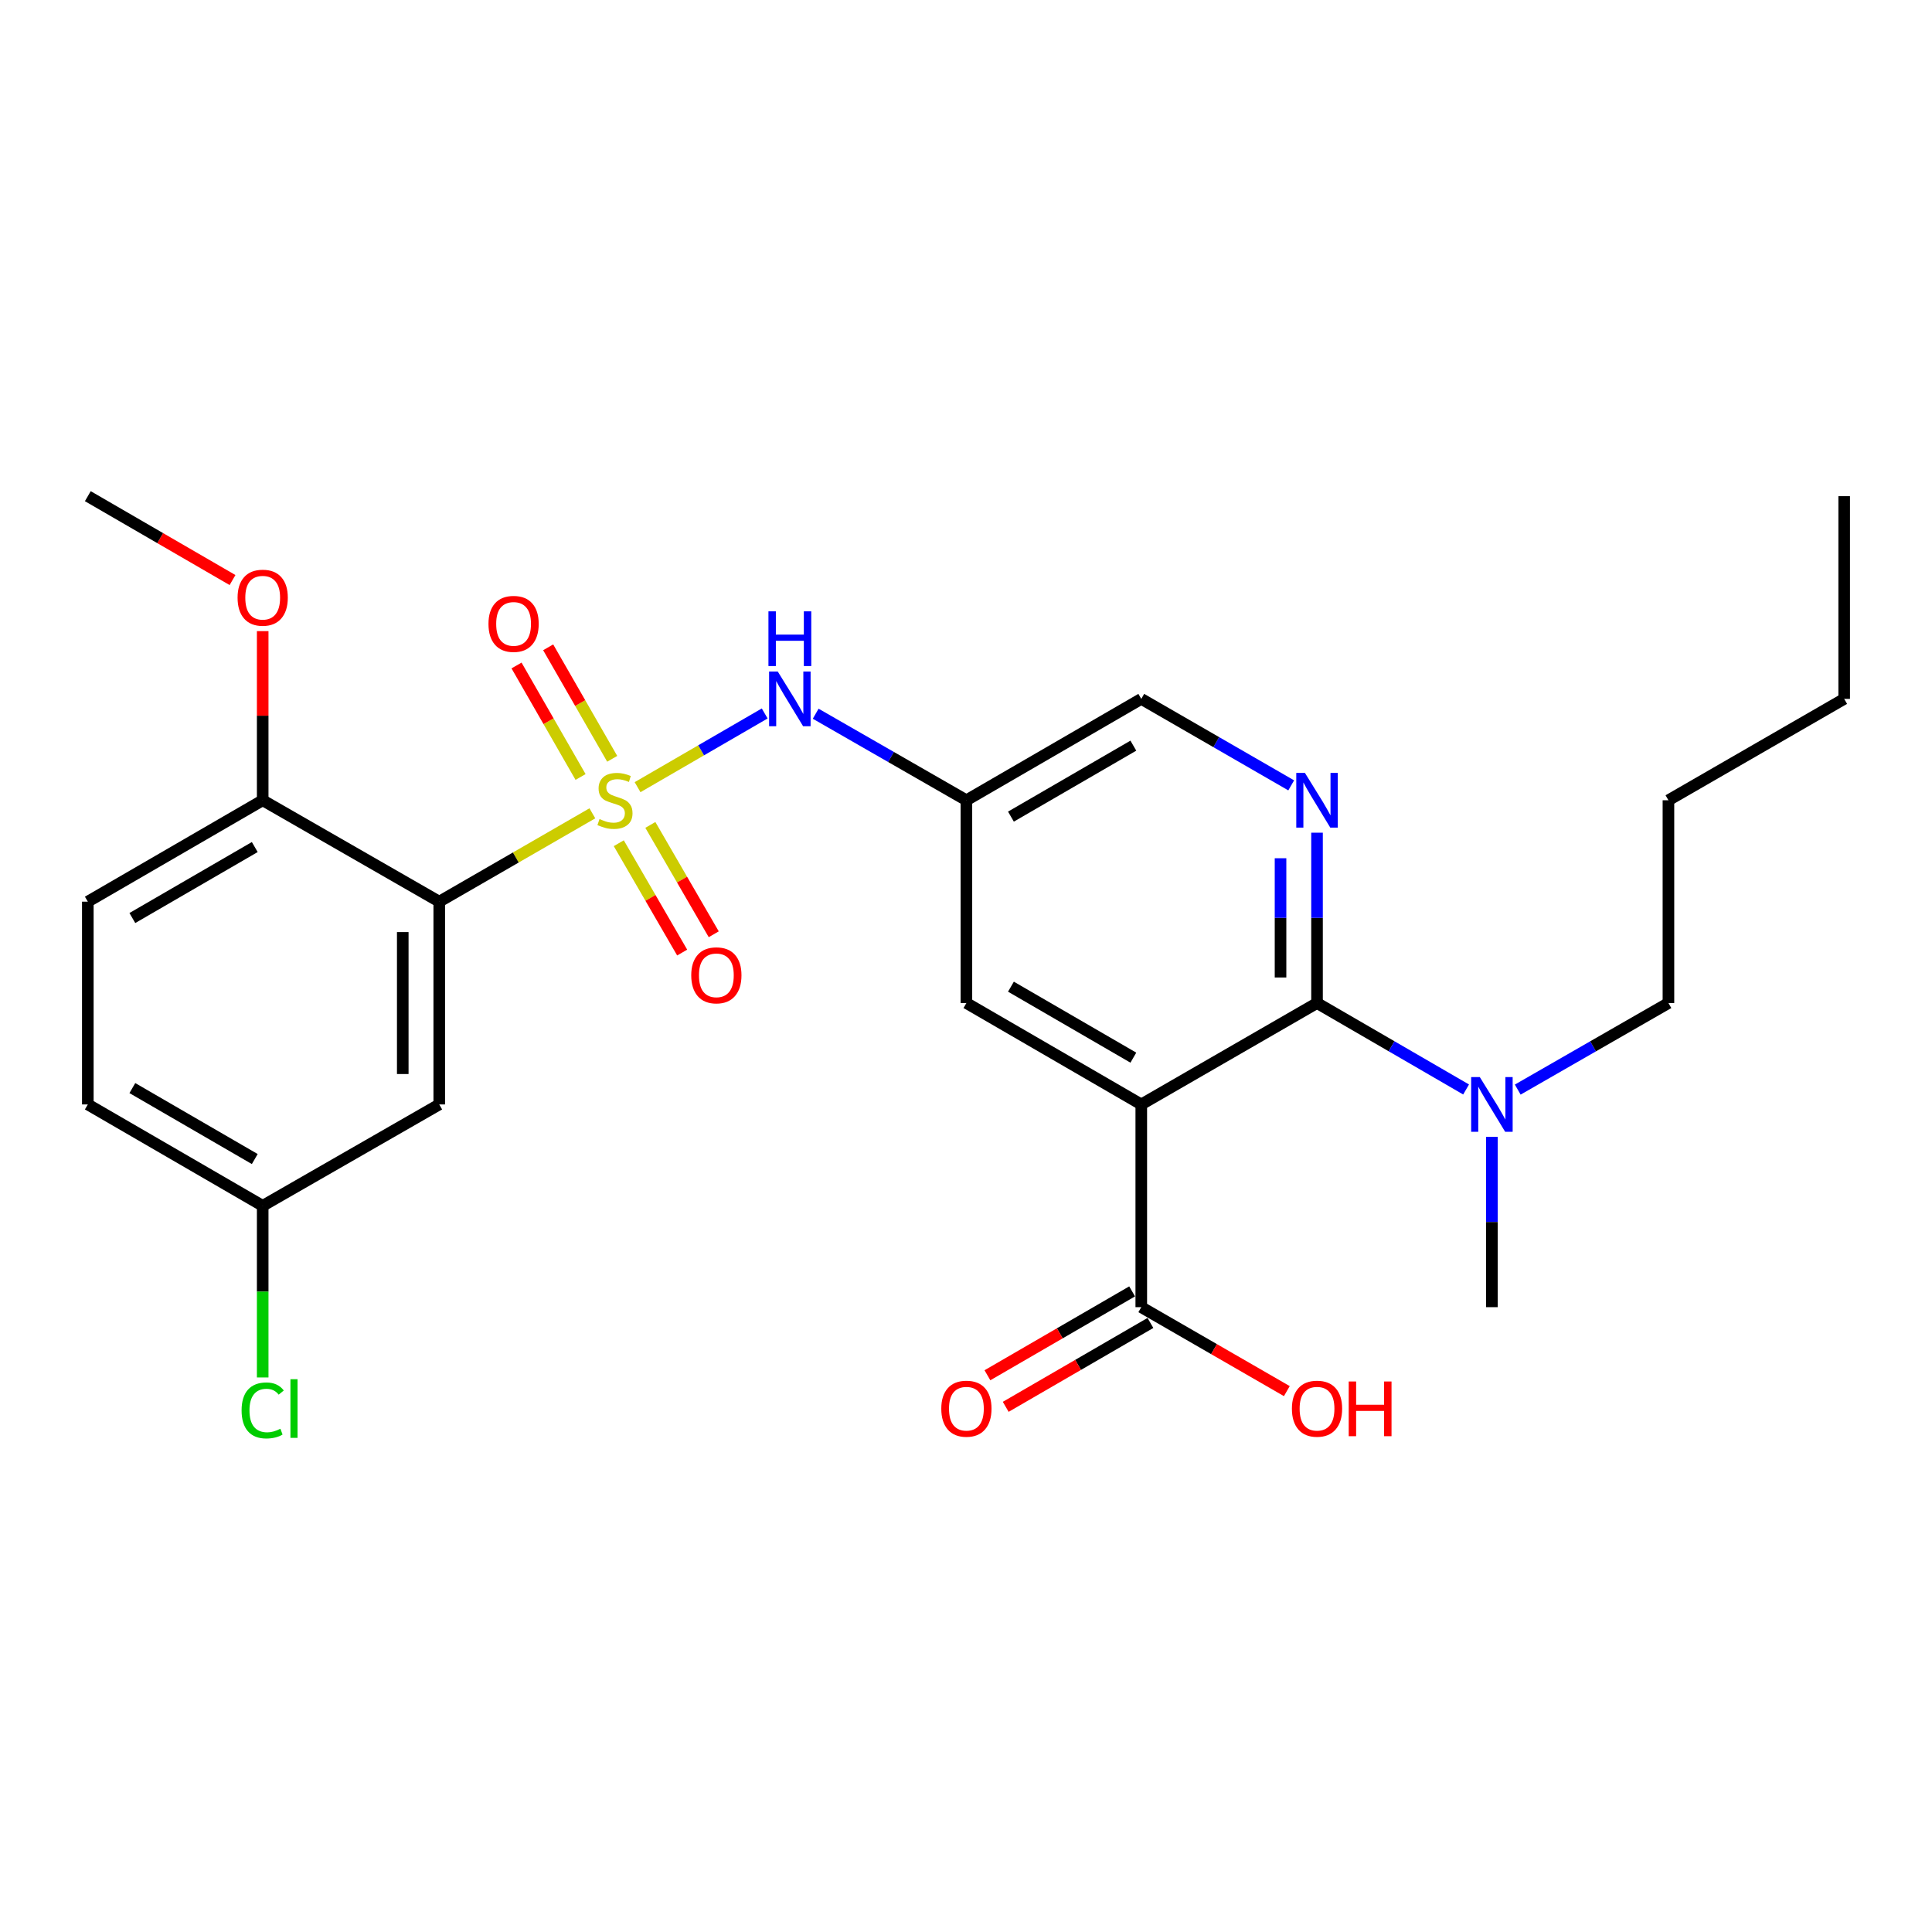 <?xml version='1.0' encoding='iso-8859-1'?>
<svg version='1.1' baseProfile='full'
              xmlns='http://www.w3.org/2000/svg'
                      xmlns:rdkit='http://www.rdkit.org/xml'
                      xmlns:xlink='http://www.w3.org/1999/xlink'
                  xml:space='preserve'
width='1000px' height='1000px' viewBox='0 0 1000 1000'>
<!-- END OF HEADER -->
<rect style='opacity:1.0;fill:#FFFFFF;stroke:none' width='1000' height='1000' x='0' y='0'> </rect>
<path class='bond-0' d='M 306.605,420.971 L 266.98,443.837' style='fill:none;fill-rule:evenodd;stroke:#CCCC00;stroke-width:6px;stroke-linecap:butt;stroke-linejoin:miter;stroke-opacity:1' />
<path class='bond-0' d='M 266.98,443.837 L 227.355,466.703' style='fill:none;fill-rule:evenodd;stroke:#000000;stroke-width:6px;stroke-linecap:butt;stroke-linejoin:miter;stroke-opacity:1' />
<path class='bond-4' d='M 330.005,407.436 L 362.906,388.361' style='fill:none;fill-rule:evenodd;stroke:#CCCC00;stroke-width:6px;stroke-linecap:butt;stroke-linejoin:miter;stroke-opacity:1' />
<path class='bond-4' d='M 362.906,388.361 L 395.807,369.287' style='fill:none;fill-rule:evenodd;stroke:#0000FF;stroke-width:6px;stroke-linecap:butt;stroke-linejoin:miter;stroke-opacity:1' />
<path class='bond-8' d='M 316.877,392.759 L 300.306,363.904' style='fill:none;fill-rule:evenodd;stroke:#CCCC00;stroke-width:6px;stroke-linecap:butt;stroke-linejoin:miter;stroke-opacity:1' />
<path class='bond-8' d='M 300.306,363.904 L 283.735,335.049' style='fill:none;fill-rule:evenodd;stroke:#FF0000;stroke-width:6px;stroke-linecap:butt;stroke-linejoin:miter;stroke-opacity:1' />
<path class='bond-8' d='M 300.498,402.165 L 283.927,373.31' style='fill:none;fill-rule:evenodd;stroke:#CCCC00;stroke-width:6px;stroke-linecap:butt;stroke-linejoin:miter;stroke-opacity:1' />
<path class='bond-8' d='M 283.927,373.31 L 267.356,344.456' style='fill:none;fill-rule:evenodd;stroke:#FF0000;stroke-width:6px;stroke-linecap:butt;stroke-linejoin:miter;stroke-opacity:1' />
<path class='bond-9' d='M 320.282,436.448 L 336.687,464.748' style='fill:none;fill-rule:evenodd;stroke:#CCCC00;stroke-width:6px;stroke-linecap:butt;stroke-linejoin:miter;stroke-opacity:1' />
<path class='bond-9' d='M 336.687,464.748 L 353.092,493.047' style='fill:none;fill-rule:evenodd;stroke:#FF0000;stroke-width:6px;stroke-linecap:butt;stroke-linejoin:miter;stroke-opacity:1' />
<path class='bond-9' d='M 336.622,426.976 L 353.027,455.275' style='fill:none;fill-rule:evenodd;stroke:#CCCC00;stroke-width:6px;stroke-linecap:butt;stroke-linejoin:miter;stroke-opacity:1' />
<path class='bond-9' d='M 353.027,455.275 L 369.432,483.575' style='fill:none;fill-rule:evenodd;stroke:#FF0000;stroke-width:6px;stroke-linecap:butt;stroke-linejoin:miter;stroke-opacity:1' />
<path class='bond-6' d='M 227.355,466.703 L 227.355,571.657' style='fill:none;fill-rule:evenodd;stroke:#000000;stroke-width:6px;stroke-linecap:butt;stroke-linejoin:miter;stroke-opacity:1' />
<path class='bond-6' d='M 208.467,482.446 L 208.467,555.914' style='fill:none;fill-rule:evenodd;stroke:#000000;stroke-width:6px;stroke-linecap:butt;stroke-linejoin:miter;stroke-opacity:1' />
<path class='bond-11' d='M 227.355,466.703 L 135.969,414.216' style='fill:none;fill-rule:evenodd;stroke:#000000;stroke-width:6px;stroke-linecap:butt;stroke-linejoin:miter;stroke-opacity:1' />
<path class='bond-1' d='M 590.724,571.657 L 500.21,519.169' style='fill:none;fill-rule:evenodd;stroke:#000000;stroke-width:6px;stroke-linecap:butt;stroke-linejoin:miter;stroke-opacity:1' />
<path class='bond-1' d='M 586.622,547.444 L 523.262,510.703' style='fill:none;fill-rule:evenodd;stroke:#000000;stroke-width:6px;stroke-linecap:butt;stroke-linejoin:miter;stroke-opacity:1' />
<path class='bond-5' d='M 590.724,571.657 L 590.724,676.589' style='fill:none;fill-rule:evenodd;stroke:#000000;stroke-width:6px;stroke-linecap:butt;stroke-linejoin:miter;stroke-opacity:1' />
<path class='bond-28' d='M 590.724,571.657 L 681.69,519.169' style='fill:none;fill-rule:evenodd;stroke:#000000;stroke-width:6px;stroke-linecap:butt;stroke-linejoin:miter;stroke-opacity:1' />
<path class='bond-2' d='M 681.69,519.169 L 681.69,475.085' style='fill:none;fill-rule:evenodd;stroke:#000000;stroke-width:6px;stroke-linecap:butt;stroke-linejoin:miter;stroke-opacity:1' />
<path class='bond-2' d='M 681.69,475.085 L 681.69,431' style='fill:none;fill-rule:evenodd;stroke:#0000FF;stroke-width:6px;stroke-linecap:butt;stroke-linejoin:miter;stroke-opacity:1' />
<path class='bond-2' d='M 662.802,505.944 L 662.802,475.085' style='fill:none;fill-rule:evenodd;stroke:#000000;stroke-width:6px;stroke-linecap:butt;stroke-linejoin:miter;stroke-opacity:1' />
<path class='bond-2' d='M 662.802,475.085 L 662.802,444.225' style='fill:none;fill-rule:evenodd;stroke:#0000FF;stroke-width:6px;stroke-linecap:butt;stroke-linejoin:miter;stroke-opacity:1' />
<path class='bond-12' d='M 681.69,519.169 L 720.27,541.541' style='fill:none;fill-rule:evenodd;stroke:#000000;stroke-width:6px;stroke-linecap:butt;stroke-linejoin:miter;stroke-opacity:1' />
<path class='bond-12' d='M 720.27,541.541 L 758.849,563.912' style='fill:none;fill-rule:evenodd;stroke:#0000FF;stroke-width:6px;stroke-linecap:butt;stroke-linejoin:miter;stroke-opacity:1' />
<path class='bond-3' d='M 668.325,406.506 L 629.525,384.123' style='fill:none;fill-rule:evenodd;stroke:#0000FF;stroke-width:6px;stroke-linecap:butt;stroke-linejoin:miter;stroke-opacity:1' />
<path class='bond-3' d='M 629.525,384.123 L 590.724,361.74' style='fill:none;fill-rule:evenodd;stroke:#000000;stroke-width:6px;stroke-linecap:butt;stroke-linejoin:miter;stroke-opacity:1' />
<path class='bond-7' d='M 422.199,369.42 L 461.204,391.818' style='fill:none;fill-rule:evenodd;stroke:#0000FF;stroke-width:6px;stroke-linecap:butt;stroke-linejoin:miter;stroke-opacity:1' />
<path class='bond-7' d='M 461.204,391.818 L 500.21,414.216' style='fill:none;fill-rule:evenodd;stroke:#000000;stroke-width:6px;stroke-linecap:butt;stroke-linejoin:miter;stroke-opacity:1' />
<path class='bond-14' d='M 585.988,668.418 L 548.539,690.126' style='fill:none;fill-rule:evenodd;stroke:#000000;stroke-width:6px;stroke-linecap:butt;stroke-linejoin:miter;stroke-opacity:1' />
<path class='bond-14' d='M 548.539,690.126 L 511.089,711.833' style='fill:none;fill-rule:evenodd;stroke:#FF0000;stroke-width:6px;stroke-linecap:butt;stroke-linejoin:miter;stroke-opacity:1' />
<path class='bond-14' d='M 595.46,684.759 L 558.011,706.467' style='fill:none;fill-rule:evenodd;stroke:#000000;stroke-width:6px;stroke-linecap:butt;stroke-linejoin:miter;stroke-opacity:1' />
<path class='bond-14' d='M 558.011,706.467 L 520.561,728.174' style='fill:none;fill-rule:evenodd;stroke:#FF0000;stroke-width:6px;stroke-linecap:butt;stroke-linejoin:miter;stroke-opacity:1' />
<path class='bond-17' d='M 590.724,676.589 L 628.395,698.316' style='fill:none;fill-rule:evenodd;stroke:#000000;stroke-width:6px;stroke-linecap:butt;stroke-linejoin:miter;stroke-opacity:1' />
<path class='bond-17' d='M 628.395,698.316 L 666.065,720.043' style='fill:none;fill-rule:evenodd;stroke:#FF0000;stroke-width:6px;stroke-linecap:butt;stroke-linejoin:miter;stroke-opacity:1' />
<path class='bond-16' d='M 227.355,571.657 L 135.969,624.133' style='fill:none;fill-rule:evenodd;stroke:#000000;stroke-width:6px;stroke-linecap:butt;stroke-linejoin:miter;stroke-opacity:1' />
<path class='bond-10' d='M 500.21,414.216 L 500.21,519.169' style='fill:none;fill-rule:evenodd;stroke:#000000;stroke-width:6px;stroke-linecap:butt;stroke-linejoin:miter;stroke-opacity:1' />
<path class='bond-13' d='M 500.21,414.216 L 590.724,361.74' style='fill:none;fill-rule:evenodd;stroke:#000000;stroke-width:6px;stroke-linecap:butt;stroke-linejoin:miter;stroke-opacity:1' />
<path class='bond-13' d='M 523.26,422.685 L 586.621,385.951' style='fill:none;fill-rule:evenodd;stroke:#000000;stroke-width:6px;stroke-linecap:butt;stroke-linejoin:miter;stroke-opacity:1' />
<path class='bond-15' d='M 135.969,414.216 L 45.455,466.703' style='fill:none;fill-rule:evenodd;stroke:#000000;stroke-width:6px;stroke-linecap:butt;stroke-linejoin:miter;stroke-opacity:1' />
<path class='bond-15' d='M 131.867,438.429 L 68.507,475.17' style='fill:none;fill-rule:evenodd;stroke:#000000;stroke-width:6px;stroke-linecap:butt;stroke-linejoin:miter;stroke-opacity:1' />
<path class='bond-20' d='M 135.969,414.216 L 135.969,370.442' style='fill:none;fill-rule:evenodd;stroke:#000000;stroke-width:6px;stroke-linecap:butt;stroke-linejoin:miter;stroke-opacity:1' />
<path class='bond-20' d='M 135.969,370.442 L 135.969,326.667' style='fill:none;fill-rule:evenodd;stroke:#FF0000;stroke-width:6px;stroke-linecap:butt;stroke-linejoin:miter;stroke-opacity:1' />
<path class='bond-21' d='M 785.579,563.974 L 824.579,541.572' style='fill:none;fill-rule:evenodd;stroke:#0000FF;stroke-width:6px;stroke-linecap:butt;stroke-linejoin:miter;stroke-opacity:1' />
<path class='bond-21' d='M 824.579,541.572 L 863.58,519.169' style='fill:none;fill-rule:evenodd;stroke:#000000;stroke-width:6px;stroke-linecap:butt;stroke-linejoin:miter;stroke-opacity:1' />
<path class='bond-22' d='M 772.205,588.44 L 772.205,632.514' style='fill:none;fill-rule:evenodd;stroke:#0000FF;stroke-width:6px;stroke-linecap:butt;stroke-linejoin:miter;stroke-opacity:1' />
<path class='bond-22' d='M 772.205,632.514 L 772.205,676.589' style='fill:none;fill-rule:evenodd;stroke:#000000;stroke-width:6px;stroke-linecap:butt;stroke-linejoin:miter;stroke-opacity:1' />
<path class='bond-18' d='M 45.455,466.703 L 45.455,571.657' style='fill:none;fill-rule:evenodd;stroke:#000000;stroke-width:6px;stroke-linecap:butt;stroke-linejoin:miter;stroke-opacity:1' />
<path class='bond-19' d='M 135.969,624.133 L 135.969,668.552' style='fill:none;fill-rule:evenodd;stroke:#000000;stroke-width:6px;stroke-linecap:butt;stroke-linejoin:miter;stroke-opacity:1' />
<path class='bond-19' d='M 135.969,668.552 L 135.969,712.972' style='fill:none;fill-rule:evenodd;stroke:#00CC00;stroke-width:6px;stroke-linecap:butt;stroke-linejoin:miter;stroke-opacity:1' />
<path class='bond-27' d='M 135.969,624.133 L 45.455,571.657' style='fill:none;fill-rule:evenodd;stroke:#000000;stroke-width:6px;stroke-linecap:butt;stroke-linejoin:miter;stroke-opacity:1' />
<path class='bond-27' d='M 131.865,599.921 L 68.505,563.188' style='fill:none;fill-rule:evenodd;stroke:#000000;stroke-width:6px;stroke-linecap:butt;stroke-linejoin:miter;stroke-opacity:1' />
<path class='bond-23' d='M 120.354,300.233 L 82.904,278.525' style='fill:none;fill-rule:evenodd;stroke:#FF0000;stroke-width:6px;stroke-linecap:butt;stroke-linejoin:miter;stroke-opacity:1' />
<path class='bond-23' d='M 82.904,278.525 L 45.455,256.818' style='fill:none;fill-rule:evenodd;stroke:#000000;stroke-width:6px;stroke-linecap:butt;stroke-linejoin:miter;stroke-opacity:1' />
<path class='bond-24' d='M 863.58,519.169 L 863.58,414.216' style='fill:none;fill-rule:evenodd;stroke:#000000;stroke-width:6px;stroke-linecap:butt;stroke-linejoin:miter;stroke-opacity:1' />
<path class='bond-25' d='M 863.58,414.216 L 954.545,361.74' style='fill:none;fill-rule:evenodd;stroke:#000000;stroke-width:6px;stroke-linecap:butt;stroke-linejoin:miter;stroke-opacity:1' />
<path class='bond-26' d='M 954.545,361.74 L 954.545,256.818' style='fill:none;fill-rule:evenodd;stroke:#000000;stroke-width:6px;stroke-linecap:butt;stroke-linejoin:miter;stroke-opacity:1' />
<path  class='atom-0' d='M 310.31 423.936
Q 310.63 424.056, 311.95 424.616
Q 313.27 425.176, 314.71 425.536
Q 316.19 425.856, 317.63 425.856
Q 320.31 425.856, 321.87 424.576
Q 323.43 423.256, 323.43 420.976
Q 323.43 419.416, 322.63 418.456
Q 321.87 417.496, 320.67 416.976
Q 319.47 416.456, 317.47 415.856
Q 314.95 415.096, 313.43 414.376
Q 311.95 413.656, 310.87 412.136
Q 309.83 410.616, 309.83 408.056
Q 309.83 404.496, 312.23 402.296
Q 314.67 400.096, 319.47 400.096
Q 322.75 400.096, 326.47 401.656
L 325.55 404.736
Q 322.15 403.336, 319.59 403.336
Q 316.83 403.336, 315.31 404.496
Q 313.79 405.616, 313.83 407.576
Q 313.83 409.096, 314.59 410.016
Q 315.39 410.936, 316.51 411.456
Q 317.67 411.976, 319.59 412.576
Q 322.15 413.376, 323.67 414.176
Q 325.19 414.976, 326.27 416.616
Q 327.39 418.216, 327.39 420.976
Q 327.39 424.896, 324.75 427.016
Q 322.15 429.096, 317.79 429.096
Q 315.27 429.096, 313.35 428.536
Q 311.47 428.016, 309.23 427.096
L 310.31 423.936
' fill='#CCCC00'/>
<path  class='atom-4' d='M 675.43 400.056
L 684.71 415.056
Q 685.63 416.536, 687.11 419.216
Q 688.59 421.896, 688.67 422.056
L 688.67 400.056
L 692.43 400.056
L 692.43 428.376
L 688.55 428.376
L 678.59 411.976
Q 677.43 410.056, 676.19 407.856
Q 674.99 405.656, 674.63 404.976
L 674.63 428.376
L 670.95 428.376
L 670.95 400.056
L 675.43 400.056
' fill='#0000FF'/>
<path  class='atom-5' d='M 402.564 347.58
L 411.844 362.58
Q 412.764 364.06, 414.244 366.74
Q 415.724 369.42, 415.804 369.58
L 415.804 347.58
L 419.564 347.58
L 419.564 375.9
L 415.684 375.9
L 405.724 359.5
Q 404.564 357.58, 403.324 355.38
Q 402.124 353.18, 401.764 352.5
L 401.764 375.9
L 398.084 375.9
L 398.084 347.58
L 402.564 347.58
' fill='#0000FF'/>
<path  class='atom-5' d='M 397.744 316.428
L 401.584 316.428
L 401.584 328.468
L 416.064 328.468
L 416.064 316.428
L 419.904 316.428
L 419.904 344.748
L 416.064 344.748
L 416.064 331.668
L 401.584 331.668
L 401.584 344.748
L 397.744 344.748
L 397.744 316.428
' fill='#0000FF'/>
<path  class='atom-9' d='M 252.833 322.921
Q 252.833 316.121, 256.193 312.321
Q 259.553 308.521, 265.833 308.521
Q 272.113 308.521, 275.473 312.321
Q 278.833 316.121, 278.833 322.921
Q 278.833 329.801, 275.433 333.721
Q 272.033 337.601, 265.833 337.601
Q 259.593 337.601, 256.193 333.721
Q 252.833 329.841, 252.833 322.921
M 265.833 334.401
Q 270.153 334.401, 272.473 331.521
Q 274.833 328.601, 274.833 322.921
Q 274.833 317.361, 272.473 314.561
Q 270.153 311.721, 265.833 311.721
Q 261.513 311.721, 259.153 314.521
Q 256.833 317.321, 256.833 322.921
Q 256.833 328.641, 259.153 331.521
Q 261.513 334.401, 265.833 334.401
' fill='#FF0000'/>
<path  class='atom-10' d='M 357.786 504.821
Q 357.786 498.021, 361.146 494.221
Q 364.506 490.421, 370.786 490.421
Q 377.066 490.421, 380.426 494.221
Q 383.786 498.021, 383.786 504.821
Q 383.786 511.701, 380.386 515.621
Q 376.986 519.501, 370.786 519.501
Q 364.546 519.501, 361.146 515.621
Q 357.786 511.741, 357.786 504.821
M 370.786 516.301
Q 375.106 516.301, 377.426 513.421
Q 379.786 510.501, 379.786 504.821
Q 379.786 499.261, 377.426 496.461
Q 375.106 493.621, 370.786 493.621
Q 366.466 493.621, 364.106 496.421
Q 361.786 499.221, 361.786 504.821
Q 361.786 510.541, 364.106 513.421
Q 366.466 516.301, 370.786 516.301
' fill='#FF0000'/>
<path  class='atom-13' d='M 765.945 557.497
L 775.225 572.497
Q 776.145 573.977, 777.625 576.657
Q 779.105 579.337, 779.185 579.497
L 779.185 557.497
L 782.945 557.497
L 782.945 585.817
L 779.065 585.817
L 769.105 569.417
Q 767.945 567.497, 766.705 565.297
Q 765.505 563.097, 765.145 562.417
L 765.145 585.817
L 761.465 585.817
L 761.465 557.497
L 765.945 557.497
' fill='#0000FF'/>
<path  class='atom-15' d='M 487.21 729.135
Q 487.21 722.335, 490.57 718.535
Q 493.93 714.735, 500.21 714.735
Q 506.49 714.735, 509.85 718.535
Q 513.21 722.335, 513.21 729.135
Q 513.21 736.015, 509.81 739.935
Q 506.41 743.815, 500.21 743.815
Q 493.97 743.815, 490.57 739.935
Q 487.21 736.055, 487.21 729.135
M 500.21 740.615
Q 504.53 740.615, 506.85 737.735
Q 509.21 734.815, 509.21 729.135
Q 509.21 723.575, 506.85 720.775
Q 504.53 717.935, 500.21 717.935
Q 495.89 717.935, 493.53 720.735
Q 491.21 723.535, 491.21 729.135
Q 491.21 734.855, 493.53 737.735
Q 495.89 740.615, 500.21 740.615
' fill='#FF0000'/>
<path  class='atom-18' d='M 668.69 729.135
Q 668.69 722.335, 672.05 718.535
Q 675.41 714.735, 681.69 714.735
Q 687.97 714.735, 691.33 718.535
Q 694.69 722.335, 694.69 729.135
Q 694.69 736.015, 691.29 739.935
Q 687.89 743.815, 681.69 743.815
Q 675.45 743.815, 672.05 739.935
Q 668.69 736.055, 668.69 729.135
M 681.69 740.615
Q 686.01 740.615, 688.33 737.735
Q 690.69 734.815, 690.69 729.135
Q 690.69 723.575, 688.33 720.775
Q 686.01 717.935, 681.69 717.935
Q 677.37 717.935, 675.01 720.735
Q 672.69 723.535, 672.69 729.135
Q 672.69 734.855, 675.01 737.735
Q 677.37 740.615, 681.69 740.615
' fill='#FF0000'/>
<path  class='atom-18' d='M 698.09 715.055
L 701.93 715.055
L 701.93 727.095
L 716.41 727.095
L 716.41 715.055
L 720.25 715.055
L 720.25 743.375
L 716.41 743.375
L 716.41 730.295
L 701.93 730.295
L 701.93 743.375
L 698.09 743.375
L 698.09 715.055
' fill='#FF0000'/>
<path  class='atom-20' d='M 125.049 730.035
Q 125.049 722.995, 128.329 719.315
Q 131.649 715.595, 137.929 715.595
Q 143.769 715.595, 146.889 719.715
L 144.249 721.875
Q 141.969 718.875, 137.929 718.875
Q 133.649 718.875, 131.369 721.755
Q 129.129 724.595, 129.129 730.035
Q 129.129 735.635, 131.449 738.515
Q 133.809 741.395, 138.369 741.395
Q 141.489 741.395, 145.129 739.515
L 146.249 742.515
Q 144.769 743.475, 142.529 744.035
Q 140.289 744.595, 137.809 744.595
Q 131.649 744.595, 128.329 740.835
Q 125.049 737.075, 125.049 730.035
' fill='#00CC00'/>
<path  class='atom-20' d='M 150.329 713.875
L 154.009 713.875
L 154.009 744.235
L 150.329 744.235
L 150.329 713.875
' fill='#00CC00'/>
<path  class='atom-21' d='M 122.969 309.364
Q 122.969 302.564, 126.329 298.764
Q 129.689 294.964, 135.969 294.964
Q 142.249 294.964, 145.609 298.764
Q 148.969 302.564, 148.969 309.364
Q 148.969 316.244, 145.569 320.164
Q 142.169 324.044, 135.969 324.044
Q 129.729 324.044, 126.329 320.164
Q 122.969 316.284, 122.969 309.364
M 135.969 320.844
Q 140.289 320.844, 142.609 317.964
Q 144.969 315.044, 144.969 309.364
Q 144.969 303.804, 142.609 301.004
Q 140.289 298.164, 135.969 298.164
Q 131.649 298.164, 129.289 300.964
Q 126.969 303.764, 126.969 309.364
Q 126.969 315.084, 129.289 317.964
Q 131.649 320.844, 135.969 320.844
' fill='#FF0000'/>
</svg>
